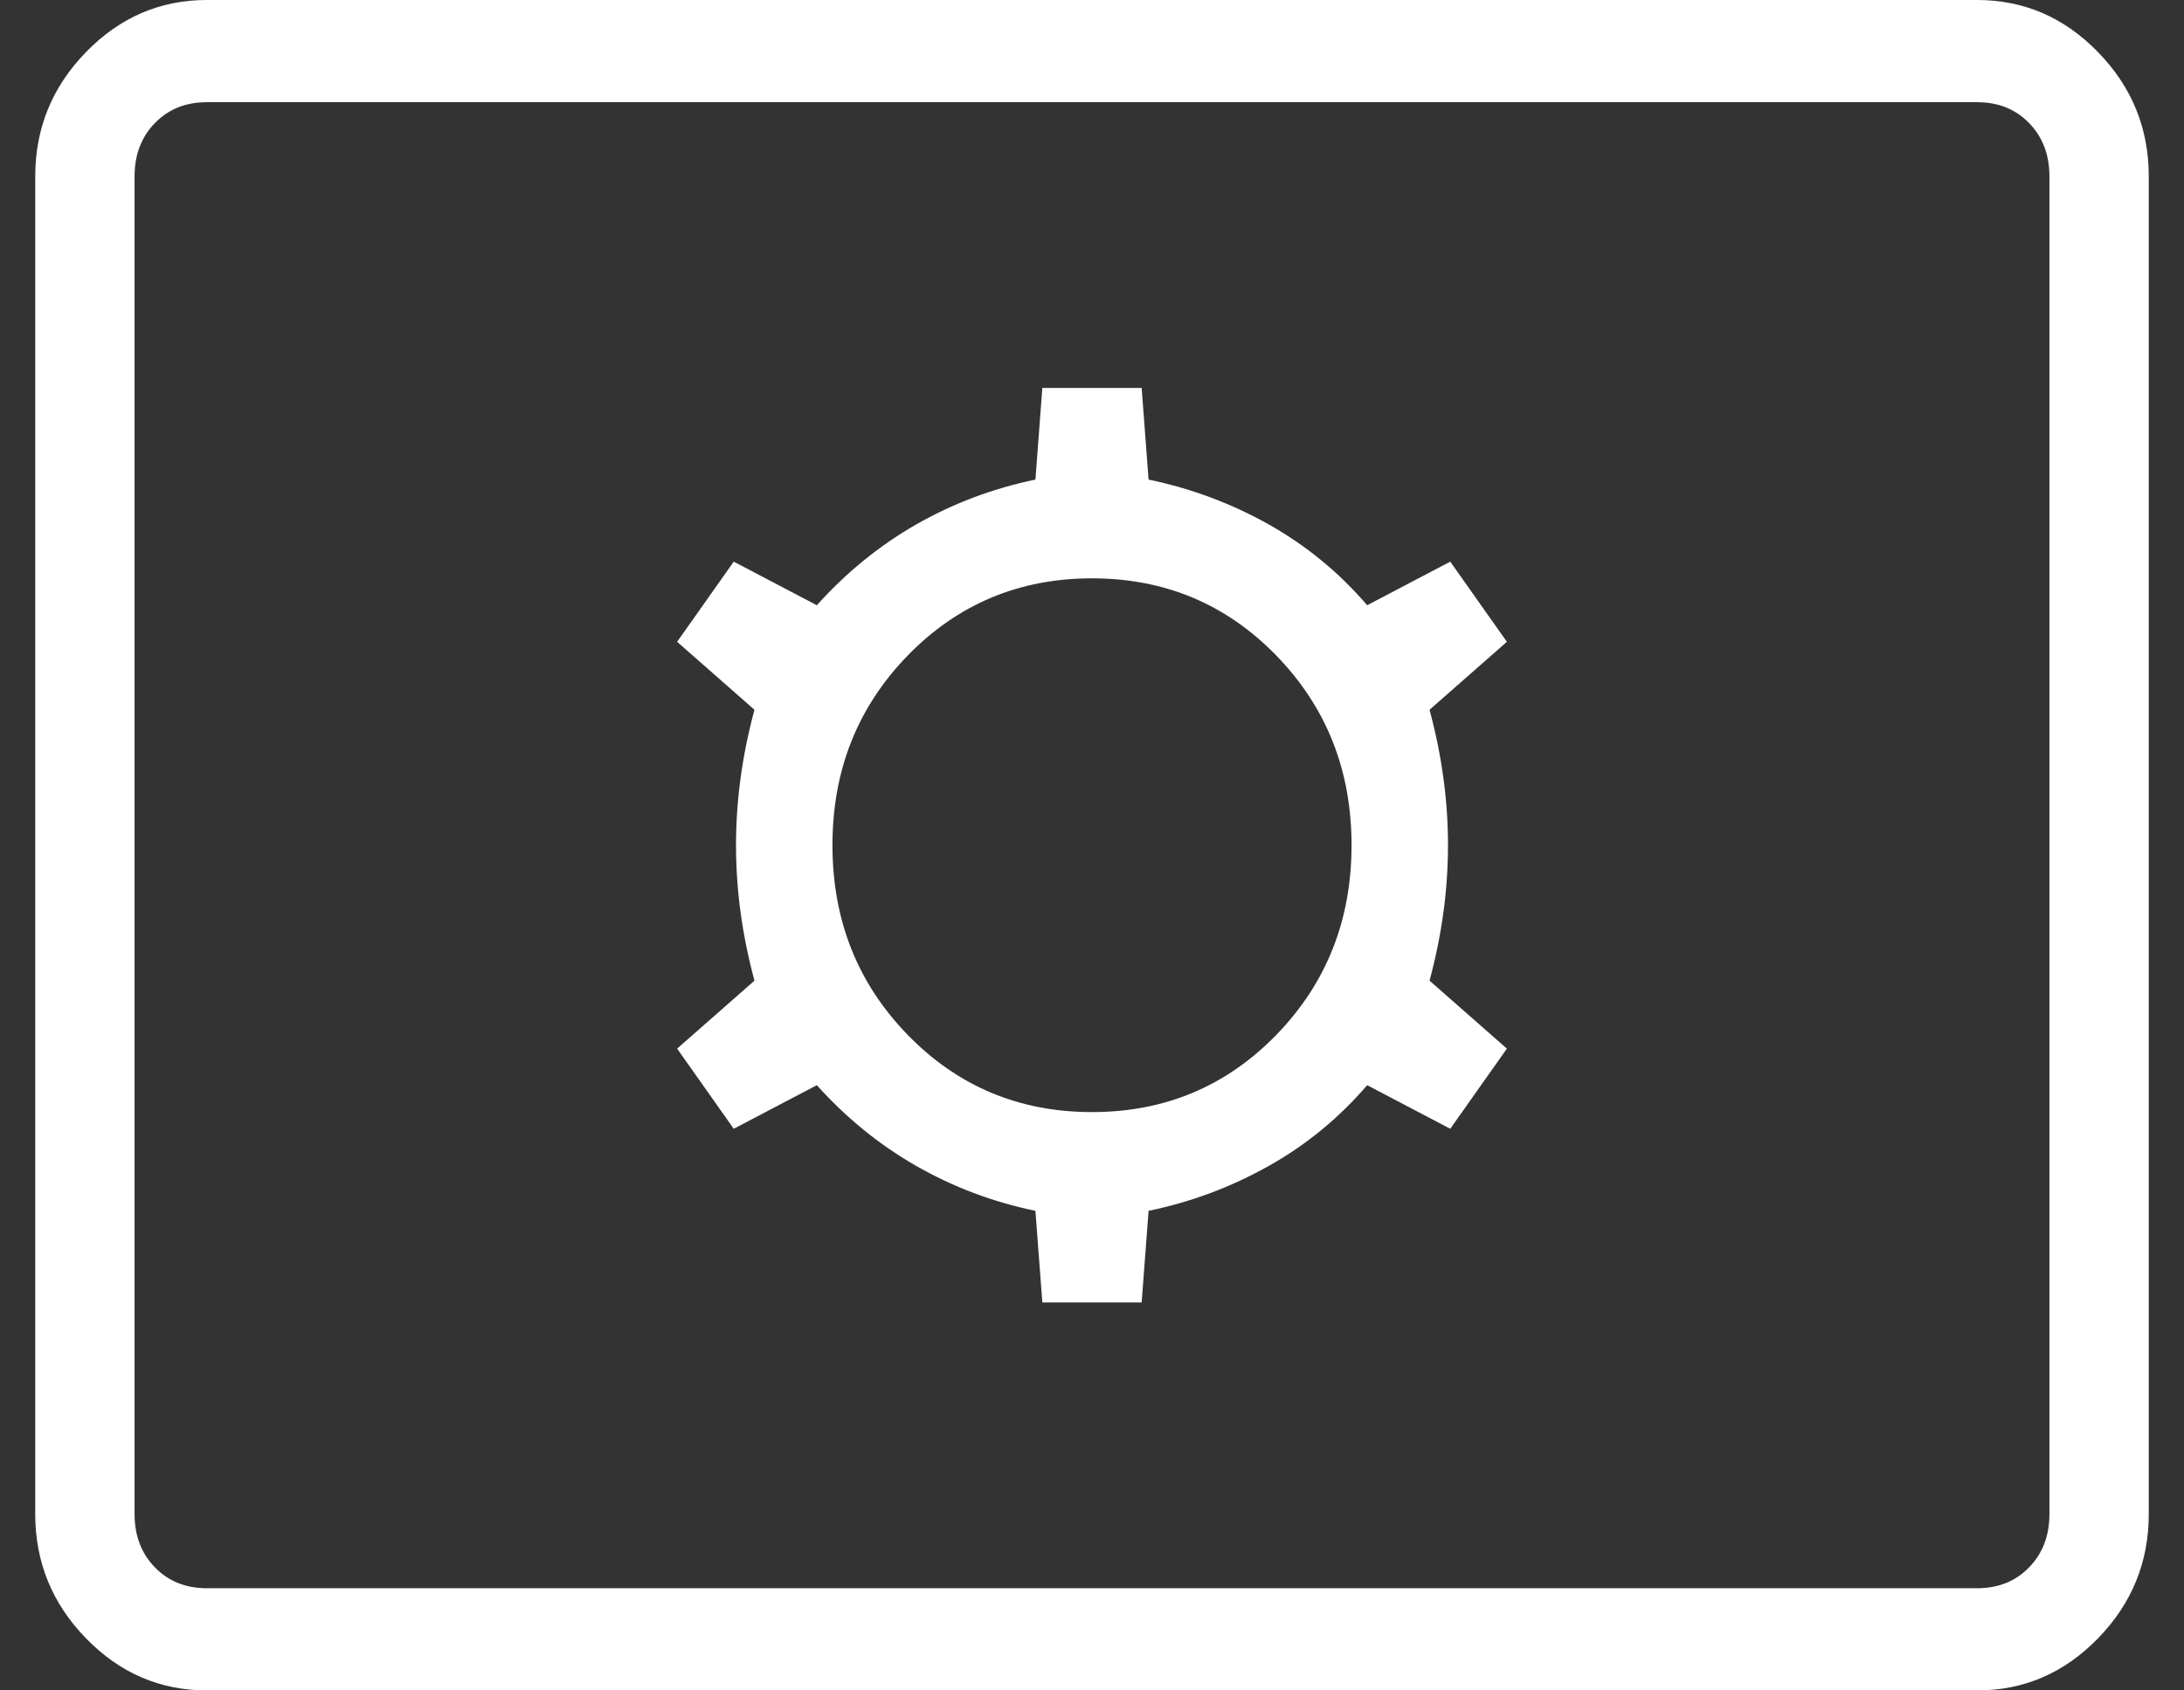 <svg width="31" height="24" viewBox="0 0 31 24" fill="none" xmlns="http://www.w3.org/2000/svg">
<rect x="0" y="0" width="31" height="24" fill="#333333" stroke="none"/>
<path id="tv_options_input_settings" d="M2.936 24C2.272 24 1.7 23.753 1.22 23.26C0.74 22.766 0.5 22.178 0.5 21.494V2.505C0.5 1.822 0.74 1.234 1.22 0.74C1.7 0.247 2.272 0 2.936 0H28.064C28.728 0 29.3 0.247 29.78 0.74C30.26 1.234 30.5 1.822 30.5 2.505V21.494C30.5 22.178 30.26 22.766 29.78 23.26C29.3 23.753 28.728 24 28.064 24H2.936ZM2.936 22.549H28.064C28.363 22.549 28.609 22.451 28.801 22.253C28.994 22.055 29.09 21.802 29.09 21.494V2.505C29.09 2.198 28.994 1.945 28.801 1.747C28.609 1.549 28.363 1.451 28.064 1.451H2.936C2.637 1.451 2.391 1.549 2.199 1.747C2.006 1.945 1.91 2.198 1.91 2.505V21.494C1.91 21.802 2.006 22.055 2.199 22.253C2.391 22.451 2.637 22.549 2.936 22.549ZM14.795 18.492H16.205L16.303 17.191C16.906 17.066 17.474 16.854 18.006 16.555C18.538 16.257 19.005 15.874 19.406 15.407L20.585 16.026L21.389 14.888L20.291 13.923C20.466 13.275 20.553 12.634 20.553 12C20.553 11.366 20.466 10.725 20.291 10.077L21.389 9.112L20.585 7.974L19.406 8.593C19.005 8.126 18.538 7.743 18.006 7.444C17.474 7.146 16.906 6.934 16.303 6.809L16.205 5.508H14.795L14.697 6.809C14.094 6.934 13.531 7.146 13.008 7.444C12.485 7.743 12.014 8.126 11.594 8.593L10.415 7.974L9.611 9.112L10.709 10.077C10.534 10.725 10.447 11.366 10.447 12C10.447 12.634 10.534 13.275 10.709 13.923L9.611 14.888L10.415 16.026L11.594 15.407C12.014 15.874 12.485 16.257 13.008 16.555C13.531 16.854 14.094 17.066 14.697 17.191L14.795 18.492ZM15.5 15.789C14.466 15.789 13.594 15.423 12.883 14.692C12.172 13.96 11.816 13.063 11.816 12C11.816 10.937 12.172 10.04 12.883 9.308C13.594 8.577 14.466 8.211 15.5 8.211C16.534 8.211 17.406 8.577 18.117 9.308C18.828 10.04 19.184 10.937 19.184 12C19.184 13.063 18.828 13.96 18.117 14.692C17.406 15.423 16.534 15.789 15.5 15.789Z" fill="white"/>
</svg>
